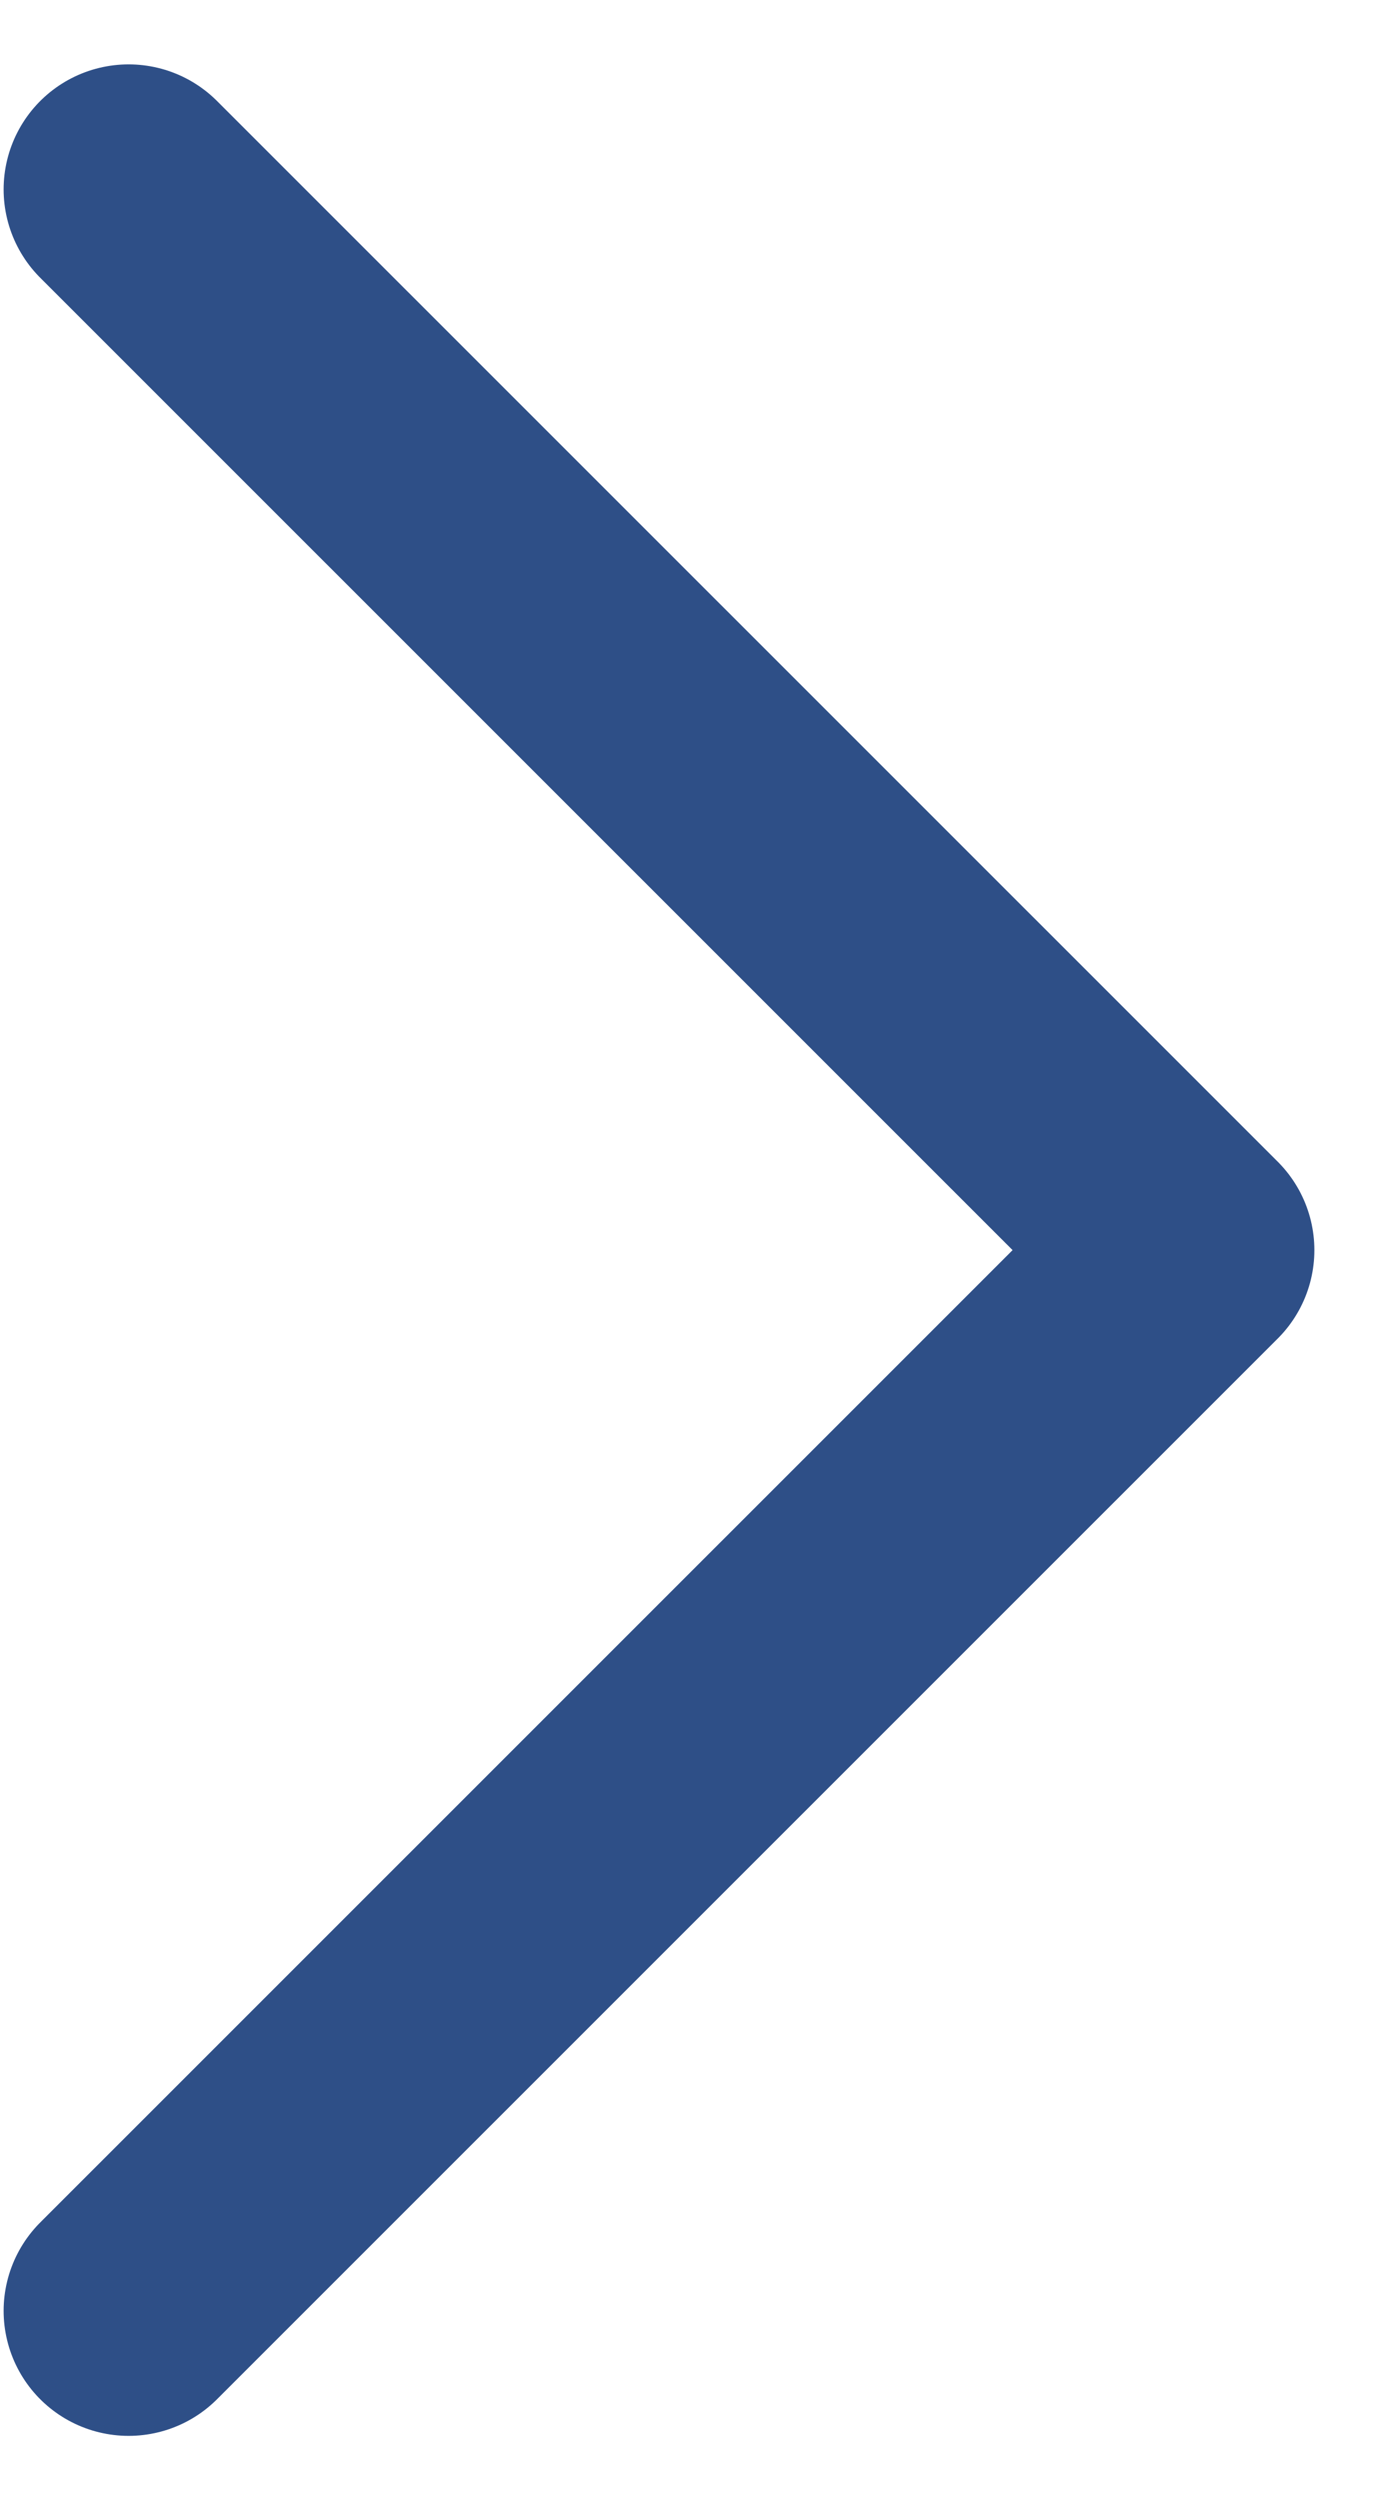 <svg width="11" height="20" viewBox="0 0 11 20" fill="none" xmlns="http://www.w3.org/2000/svg">
<path d="M1.029 1.515L9.515 10L1.029 18.485" stroke="#2E4F87" stroke-width="2" stroke-linecap="round" stroke-linejoin="round"/>
</svg>
